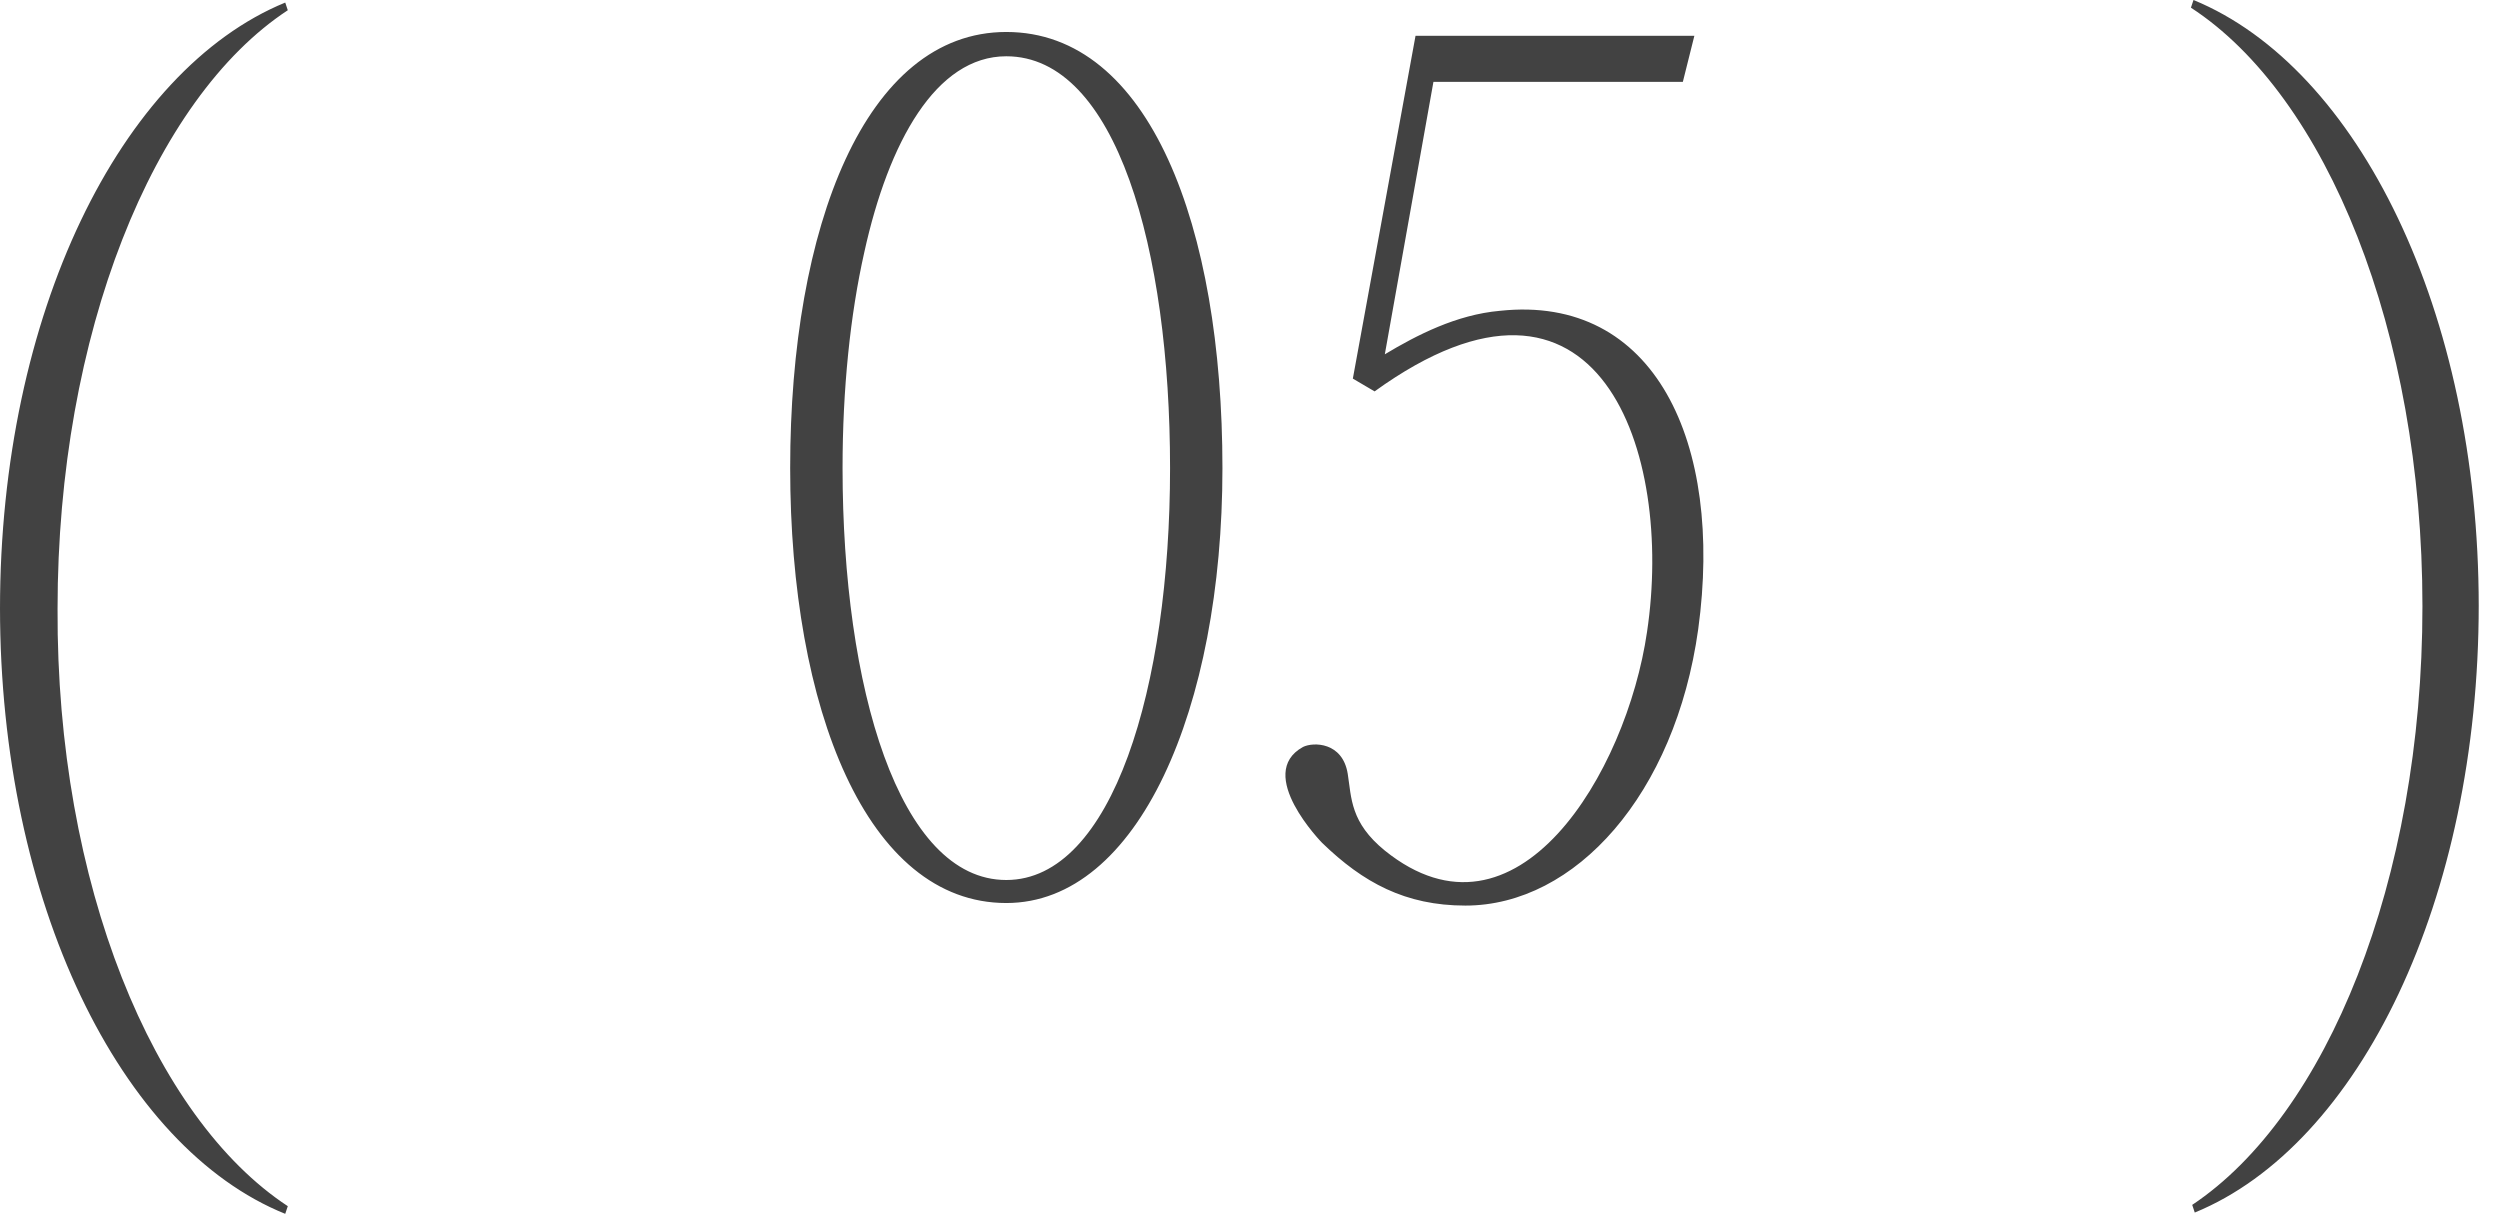 <?xml version="1.0" encoding="UTF-8"?> <svg xmlns="http://www.w3.org/2000/svg" width="43" height="21" viewBox="0 0 43 21" fill="none"><path d="M0.968 10.45V10.472H-2.19792e-07C-2.19792e-07 5.412 2.068 1.21 4.906 0.044L4.95 0.176C2.64 1.694 0.99 5.742 0.99 10.472C0.968 15.202 2.64 19.228 4.95 20.746L4.906 20.878C2.068 19.734 -2.19792e-07 15.51 -2.19792e-07 10.45H0.968ZM17.308 0.55C19.773 0.55 21.026 3.894 21.026 8.052C21.026 12.188 19.575 15.532 17.308 15.532C14.911 15.532 13.591 12.188 13.591 8.052C13.591 3.894 14.889 0.55 17.308 0.55ZM17.308 15.136C19.134 15.136 20.125 11.814 20.125 8.052C20.125 4.29 19.201 0.968 17.308 0.968C16.099 0.968 15.284 2.442 14.867 4.334C14.624 5.412 14.492 6.688 14.492 8.052C14.492 11.814 15.46 15.136 17.308 15.136ZM24.655 1.408L23.819 6.094C24.369 5.764 25.051 5.412 25.799 5.346C28.461 5.06 29.649 7.612 29.209 10.824C28.813 13.662 27.097 15.576 25.205 15.576C24.171 15.576 23.445 15.18 22.741 14.498C22.741 14.498 21.575 13.31 22.411 12.848C22.587 12.76 23.093 12.76 23.181 13.31C23.247 13.728 23.225 14.146 23.819 14.63C26.085 16.456 27.977 13.288 28.329 10.868C28.791 7.788 27.515 3.938 23.643 6.732L23.269 6.512L24.347 0.616H29.143L28.945 1.408H24.655ZM41.666 10.406H42.634C42.634 15.466 40.588 19.69 37.75 20.856L37.706 20.724C40.016 19.184 41.666 15.158 41.666 10.428C41.666 5.698 40.016 1.65 37.684 0.132L37.728 -0C40.566 1.166 42.634 5.368 42.634 10.428H41.666V10.406Z" fill="#424242"></path></svg> 